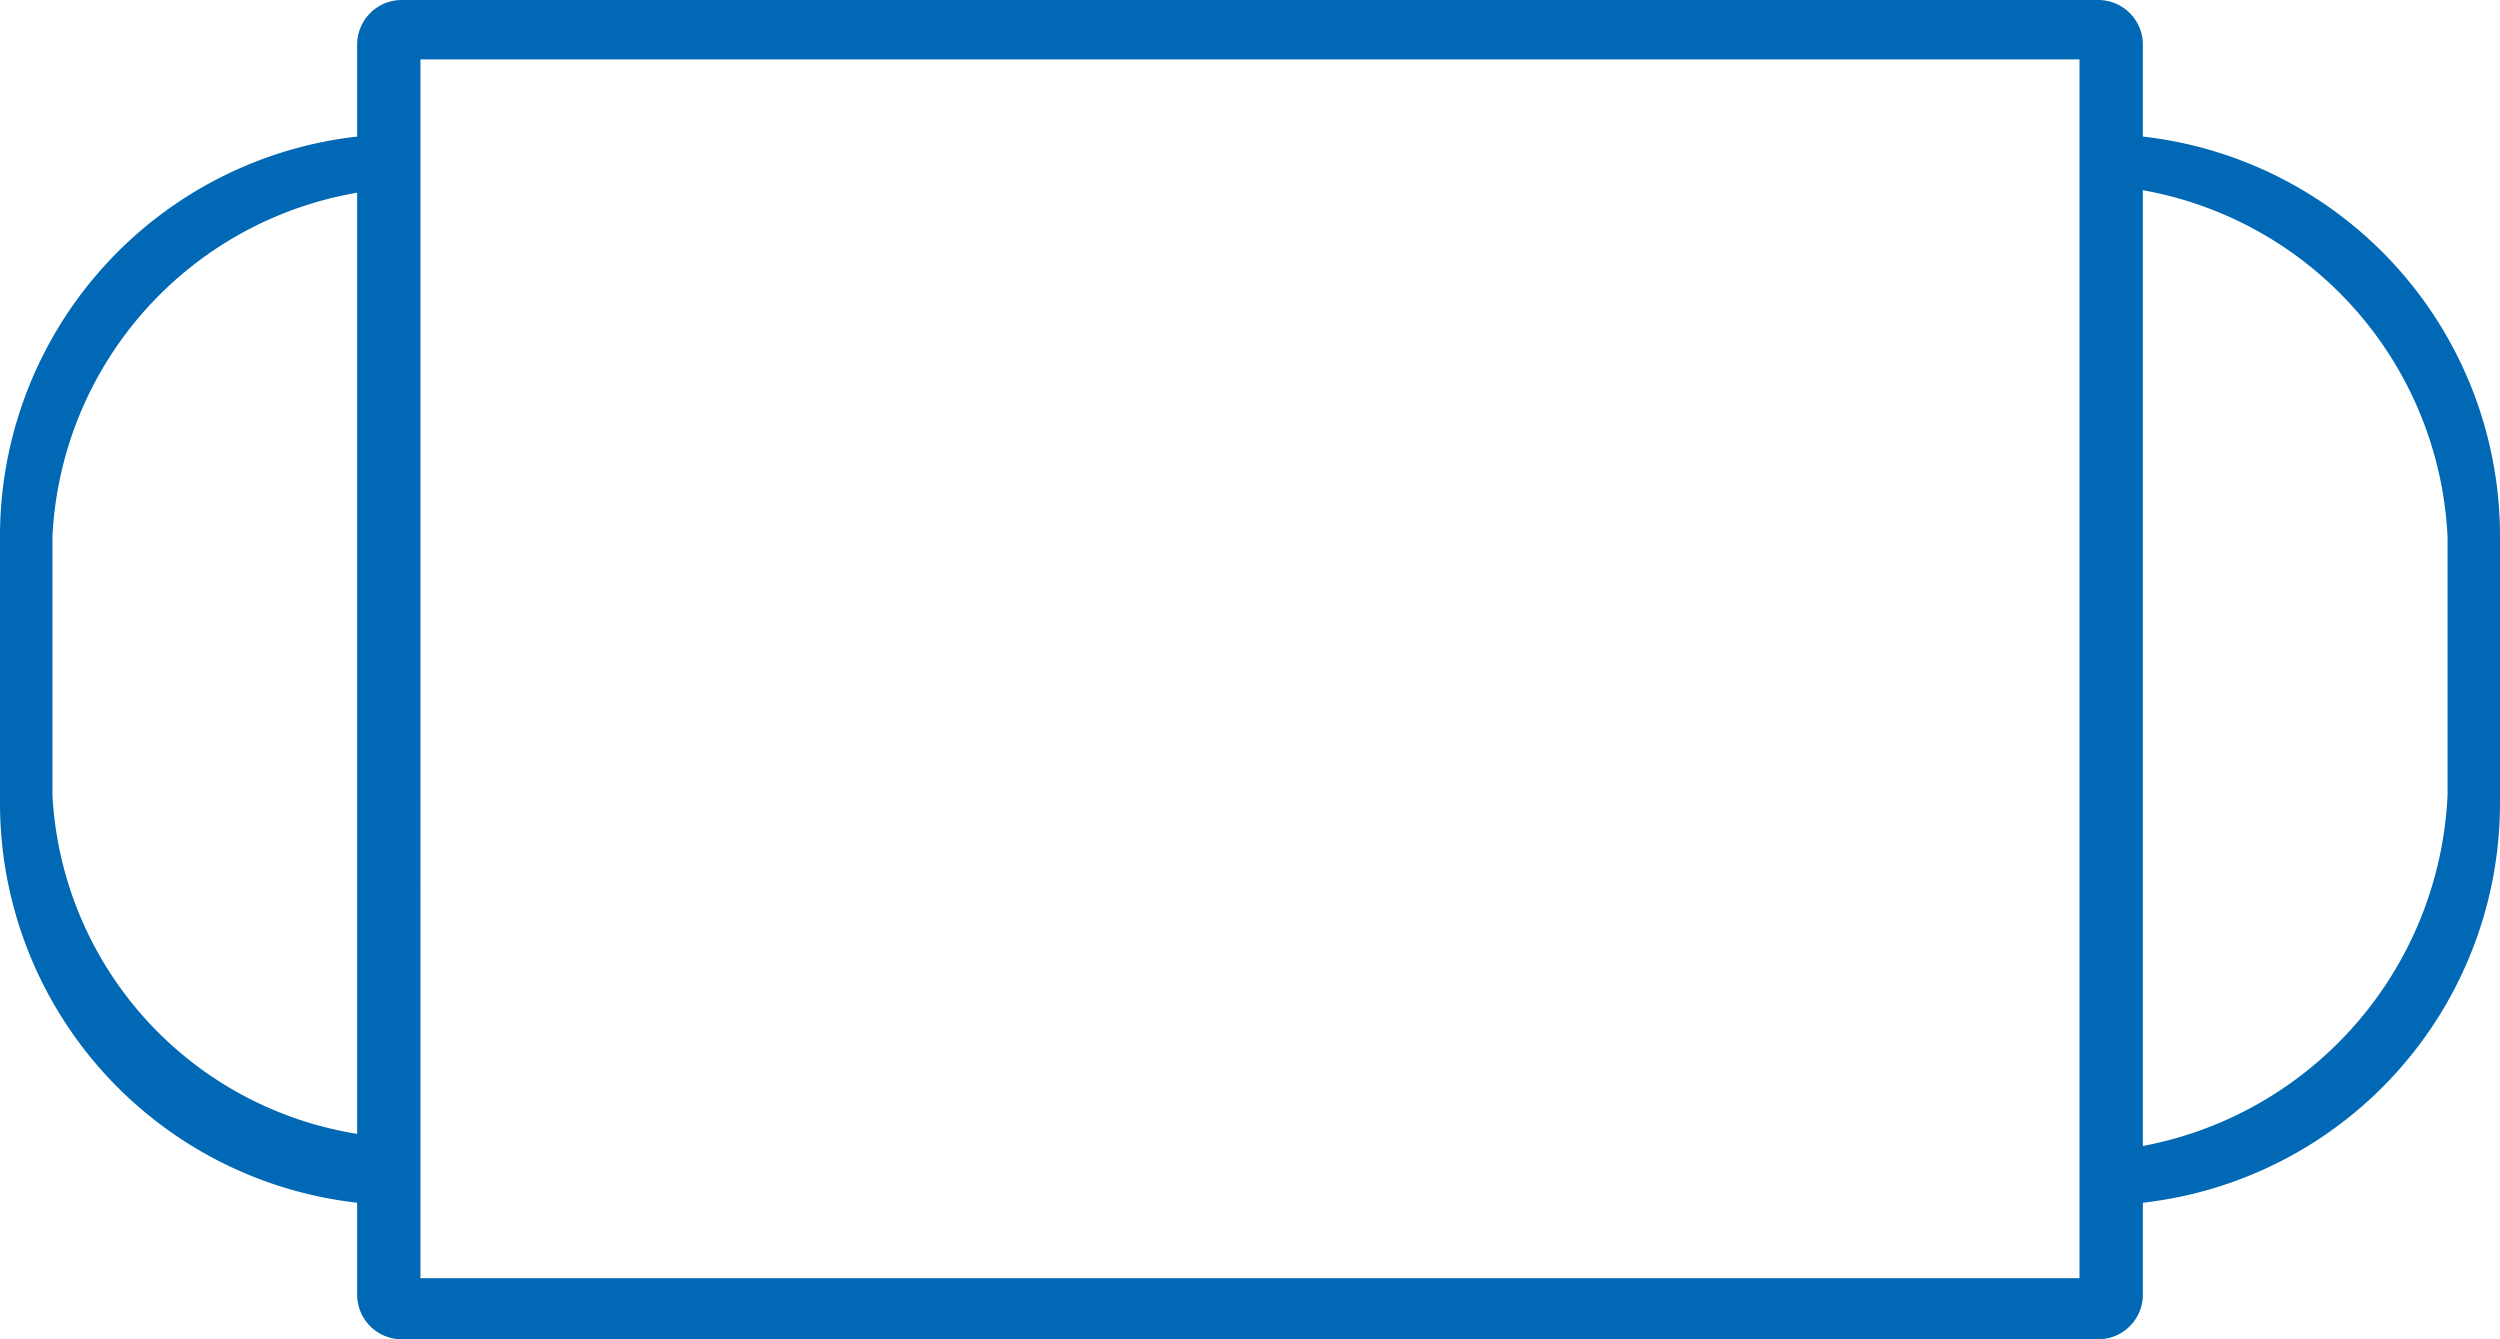 <svg xmlns="http://www.w3.org/2000/svg" width="35" height="18.75" viewBox="0 0 35 18.75"><defs><style>.a{fill:#0068b4;}</style></defs><g transform="translate(-489.743 -646.349)"><path class="a" d="M519.743,648.261v-1.287a.625.625,0,0,0-.625-.625h-23.75a.625.625,0,0,0-.625.625v1.287a5.631,5.631,0,0,0-5,5.588v3.75a5.63,5.63,0,0,0,5,5.588v1.287a.625.625,0,0,0,.625.625h23.75a.625.625,0,0,0,.625-.625v-1.287a5.63,5.63,0,0,0,5-5.588v-3.75A5.631,5.631,0,0,0,519.743,648.261Zm-24.114-1.08h23.227v17.063H495.629Zm-5.152,10.289v-3.606a5.137,5.137,0,0,1,4.266-4.817v13.176A5.072,5.072,0,0,1,490.477,657.47Zm33.532.006a5.242,5.242,0,0,1-4.266,4.917V649.012a5.181,5.181,0,0,1,4.266,4.858Z"/></g></svg>